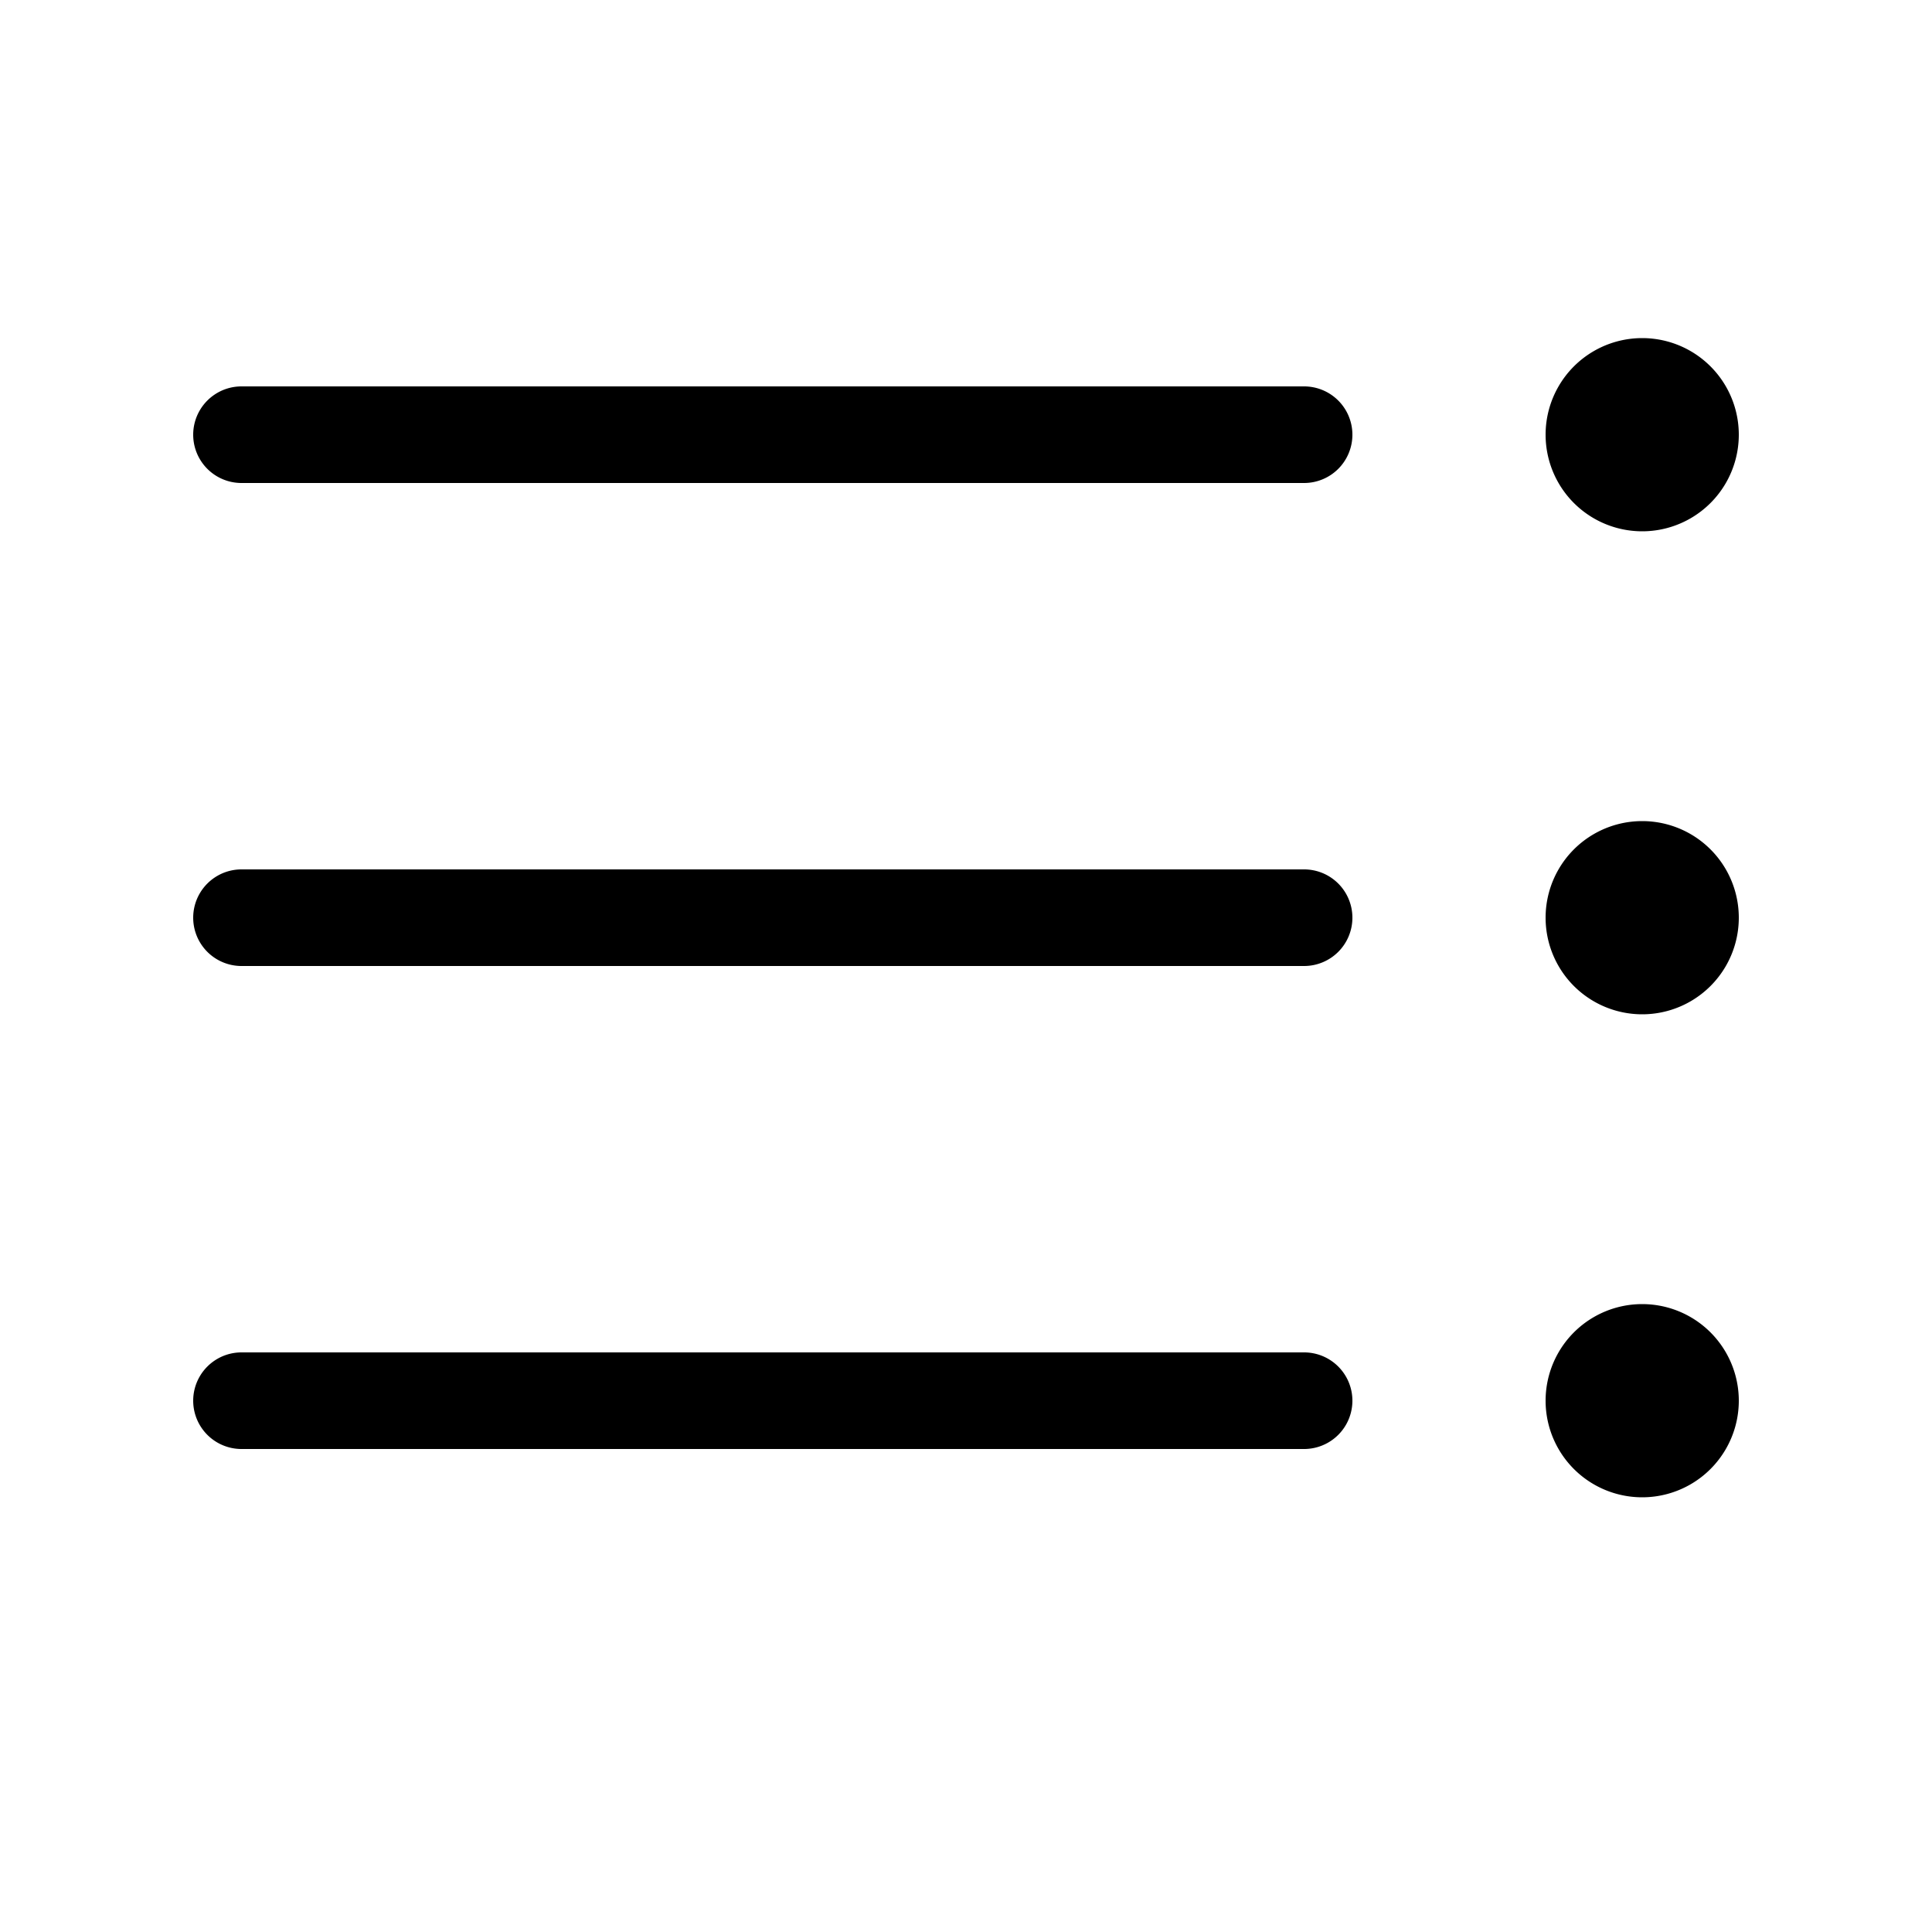 <svg width="20" height="20" viewBox="0 0 20 20" xmlns="http://www.w3.org/2000/svg"><path d="M17 5.5a1 1 0 1 1 0-2 1 1 0 0 1 0 2Zm-3-1a.5.5 0 0 0-.5-.5h-11a.5.5 0 0 0 0 1h11a.5.5 0 0 0 .5-.5Zm0 5a.5.5 0 0 0-.5-.5h-11a.5.5 0 0 0 0 1h11a.5.5 0 0 0 .5-.5Zm-.5 4.5a.5.5 0 0 1 0 1h-11a.5.5 0 0 1 0-1h11Zm2.5.5a1 1 0 1 0 2 0 1 1 0 0 0-2 0Zm1-4a1 1 0 1 1 0-2 1 1 0 0 1 0 2Z"/></svg>